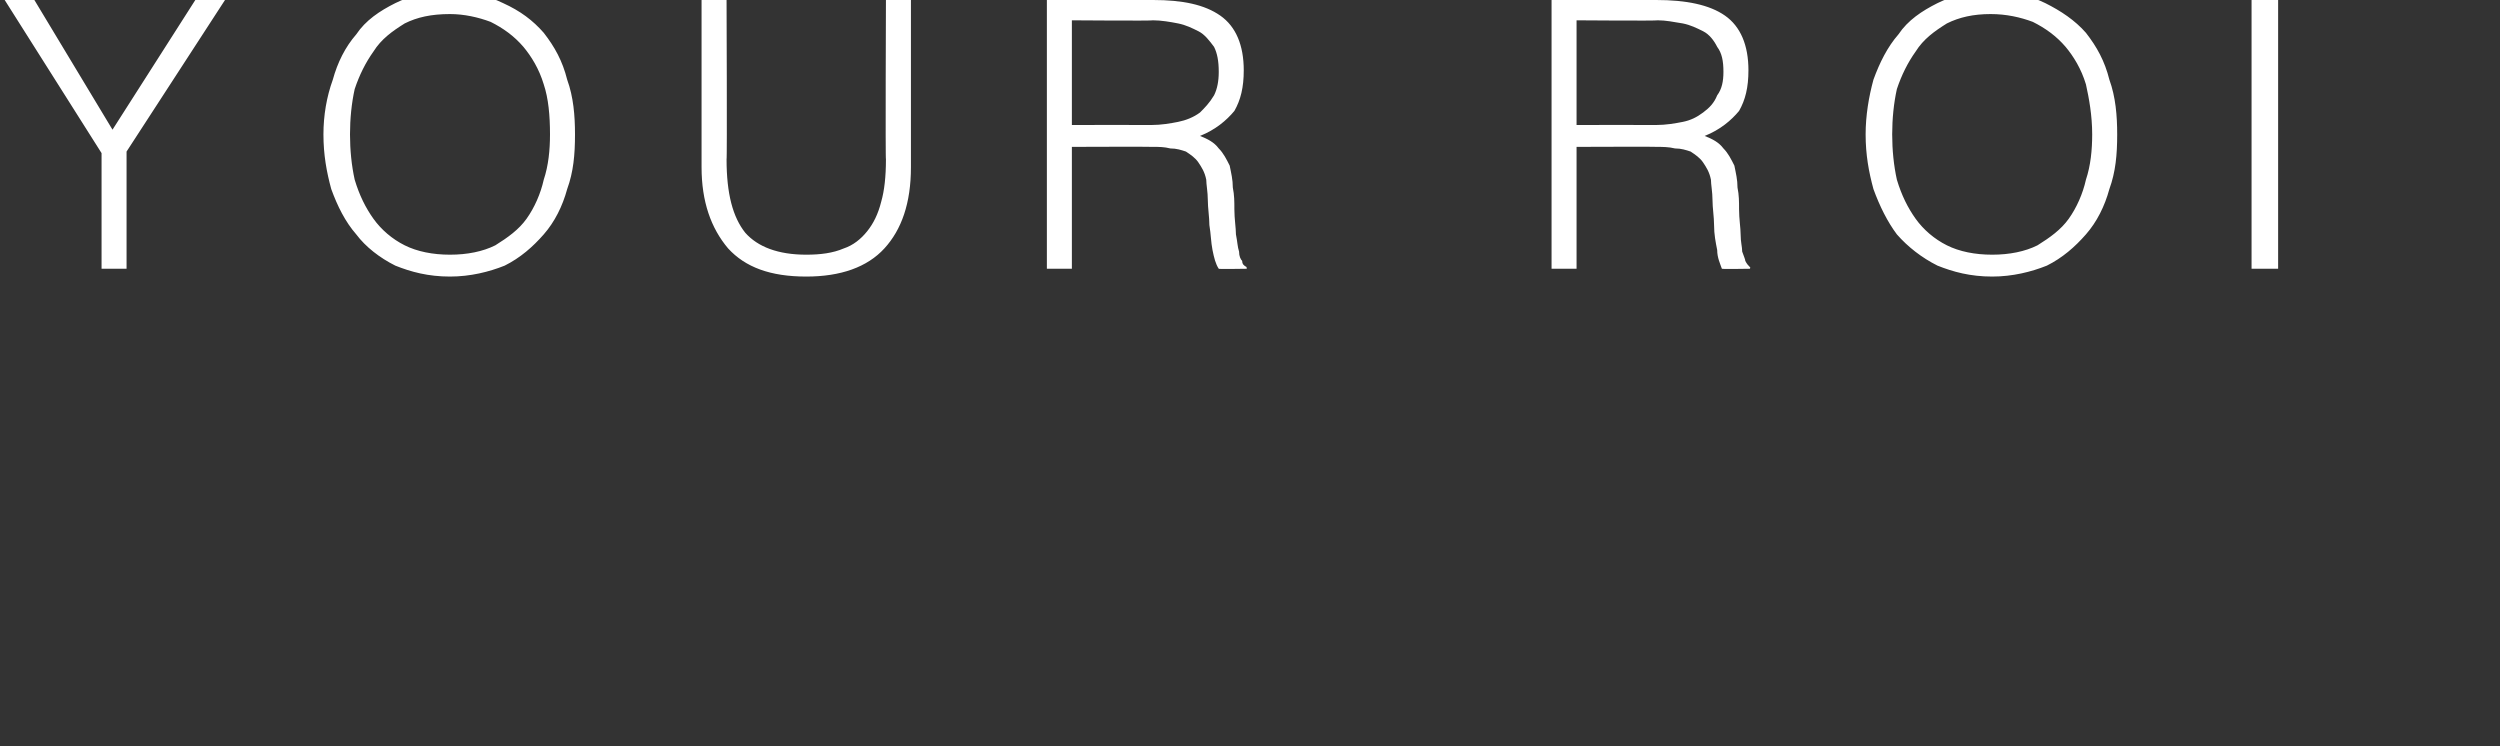 <?xml version="1.0" standalone="no"?><!DOCTYPE svg PUBLIC "-//W3C//DTD SVG 1.1//EN" "http://www.w3.org/Graphics/SVG/1.1/DTD/svg11.dtd"><svg xmlns="http://www.w3.org/2000/svg" version="1.1" width="160px" height="47.768px" viewBox="0 0 160 47.768"><rect x="0" y="0" width="160" height="47.768" fill="#333333" stroke="none"/>  <desc>YOUR ROI</desc>  <defs/>  <g id="Polygon14059">    <path d="M 7.2 8.3 L 12.5 0 L 14.4 0 L 8.1 9.7 L 8.1 17.2 L 6.5 17.2 L 6.5 9.8 L 0.3 0 L 2.2 0 L 7.2 8.3 Z M 20.7 8.6 C 20.7 7.4 20.9 6.2 21.3 5.1 C 21.6 4 22.1 3 22.8 2.2 C 23.4 1.3 24.3 0.7 25.3 0.2 C 26.3 -0.3 27.4 -0.5 28.7 -0.5 C 30 -0.5 31.2 -0.3 32.2 0.2 C 33.3 0.7 34.1 1.3 34.8 2.1 C 35.5 3 36 3.9 36.3 5.1 C 36.7 6.2 36.8 7.4 36.8 8.6 C 36.8 9.9 36.7 11 36.3 12.1 C 36 13.2 35.5 14.2 34.8 15 C 34.1 15.8 33.3 16.5 32.3 17 C 31.3 17.4 30.1 17.7 28.8 17.7 C 27.4 17.7 26.3 17.4 25.3 17 C 24.3 16.5 23.4 15.8 22.8 15 C 22.1 14.2 21.6 13.2 21.2 12.1 C 20.9 11 20.7 9.9 20.7 8.6 Z M 28.8 16.3 C 29.9 16.3 30.9 16.1 31.7 15.7 C 32.5 15.2 33.2 14.7 33.7 14 C 34.2 13.3 34.6 12.4 34.8 11.5 C 35.1 10.6 35.2 9.6 35.2 8.6 C 35.2 7.4 35.1 6.3 34.8 5.4 C 34.5 4.4 34 3.6 33.5 3 C 32.9 2.3 32.2 1.8 31.4 1.4 C 30.6 1.1 29.7 0.9 28.8 0.9 C 27.6 0.9 26.7 1.1 25.9 1.5 C 25.1 2 24.4 2.5 23.9 3.3 C 23.4 4 23 4.8 22.7 5.7 C 22.5 6.6 22.4 7.6 22.4 8.6 C 22.4 9.6 22.5 10.6 22.7 11.5 C 23 12.5 23.4 13.3 23.9 14 C 24.4 14.7 25.1 15.3 25.9 15.7 C 26.7 16.1 27.7 16.3 28.8 16.3 Z M 44.9 0 L 46.5 0 C 46.5 0 46.54 10.25 46.5 10.2 C 46.5 12.4 46.9 13.9 47.7 14.9 C 48.5 15.8 49.8 16.3 51.6 16.3 C 52.5 16.3 53.3 16.2 54 15.9 C 54.6 15.7 55.1 15.3 55.5 14.8 C 55.9 14.3 56.2 13.7 56.4 12.9 C 56.6 12.2 56.7 11.3 56.7 10.2 C 56.66 10.25 56.7 0 56.7 0 L 58.3 0 C 58.3 0 58.3 10.73 58.3 10.7 C 58.3 13 57.7 14.7 56.6 15.9 C 55.5 17.1 53.8 17.7 51.6 17.7 C 49.3 17.7 47.7 17.1 46.6 15.9 C 45.5 14.6 44.9 12.9 44.9 10.7 C 44.9 10.73 44.9 0 44.9 0 Z M 73.7 8 C 74.3 8 74.9 7.9 75.4 7.8 C 75.9 7.7 76.4 7.5 76.8 7.2 C 77.1 6.9 77.4 6.6 77.7 6.1 C 77.9 5.7 78 5.2 78 4.6 C 78 3.9 77.9 3.4 77.7 3 C 77.4 2.6 77.1 2.2 76.7 2 C 76.3 1.8 75.9 1.6 75.4 1.5 C 74.9 1.4 74.3 1.3 73.8 1.3 C 73.8 1.34 68.6 1.3 68.6 1.3 L 68.6 8 C 68.6 8 73.7 7.99 73.7 8 Z M 68.6 9.4 L 68.6 17.2 L 67 17.2 L 67 0 C 67 0 73.75 -0.05 73.8 0 C 75.7 0 77.1 0.3 78.1 1 C 79.1 1.7 79.6 2.9 79.6 4.5 C 79.6 5.6 79.4 6.4 79 7.1 C 78.5 7.7 77.8 8.3 76.8 8.7 C 77.3 8.9 77.7 9.1 78 9.5 C 78.3 9.8 78.5 10.2 78.7 10.6 C 78.8 11.1 78.9 11.5 78.9 12 C 79 12.5 79 12.9 79 13.4 C 79 14 79.1 14.6 79.1 15 C 79.2 15.5 79.2 15.8 79.3 16.1 C 79.3 16.4 79.4 16.6 79.5 16.7 C 79.5 16.9 79.6 17 79.8 17.1 C 79.75 17.06 79.8 17.2 79.8 17.2 C 79.8 17.2 77.95 17.23 78 17.2 C 77.8 16.9 77.7 16.5 77.6 16 C 77.5 15.5 77.5 15 77.4 14.4 C 77.4 13.9 77.3 13.3 77.3 12.8 C 77.3 12.3 77.2 11.8 77.2 11.5 C 77.1 11 76.9 10.7 76.7 10.4 C 76.5 10.1 76.2 9.9 75.9 9.7 C 75.6 9.6 75.3 9.5 74.9 9.5 C 74.5 9.4 74.2 9.4 73.8 9.4 C 73.75 9.38 68.6 9.4 68.6 9.4 Z M 106 8 C 106.6 8 107.2 7.9 107.7 7.8 C 108.2 7.7 108.6 7.5 109 7.2 C 109.4 6.9 109.7 6.6 109.9 6.1 C 110.2 5.7 110.3 5.2 110.3 4.6 C 110.3 3.9 110.2 3.4 109.9 3 C 109.7 2.6 109.4 2.2 109 2 C 108.6 1.8 108.2 1.6 107.7 1.5 C 107.1 1.4 106.6 1.3 106.1 1.3 C 106.08 1.34 100.9 1.3 100.9 1.3 L 100.9 8 C 100.9 8 105.98 7.99 106 8 Z M 100.9 9.4 L 100.9 17.2 L 99.3 17.2 L 99.3 0 C 99.3 0 106.03 -0.05 106 0 C 107.9 0 109.4 0.3 110.4 1 C 111.4 1.7 111.9 2.9 111.9 4.5 C 111.9 5.6 111.7 6.4 111.3 7.1 C 110.8 7.7 110.1 8.3 109.1 8.7 C 109.6 8.9 110 9.1 110.3 9.5 C 110.6 9.8 110.8 10.2 111 10.6 C 111.1 11.1 111.2 11.5 111.2 12 C 111.3 12.5 111.3 12.9 111.3 13.4 C 111.3 14 111.4 14.6 111.4 15 C 111.4 15.5 111.5 15.8 111.5 16.1 C 111.6 16.4 111.7 16.6 111.7 16.7 C 111.8 16.9 111.9 17 112 17.1 C 112.03 17.06 112 17.2 112 17.2 C 112 17.2 110.23 17.23 110.2 17.2 C 110.1 16.9 109.9 16.5 109.9 16 C 109.8 15.5 109.7 15 109.7 14.4 C 109.7 13.9 109.6 13.3 109.6 12.8 C 109.6 12.3 109.5 11.8 109.5 11.5 C 109.4 11 109.2 10.7 109 10.4 C 108.8 10.1 108.5 9.9 108.2 9.7 C 107.9 9.6 107.6 9.5 107.2 9.5 C 106.8 9.4 106.4 9.4 106 9.4 C 106.03 9.38 100.9 9.4 100.9 9.4 Z M 119.4 8.6 C 119.4 7.4 119.6 6.2 119.9 5.1 C 120.3 4 120.8 3 121.5 2.2 C 122.1 1.3 123 0.7 124 0.2 C 125 -0.3 126.1 -0.5 127.4 -0.5 C 128.7 -0.5 129.9 -0.3 130.9 0.2 C 131.9 0.7 132.8 1.3 133.5 2.1 C 134.2 3 134.7 3.9 135 5.1 C 135.4 6.2 135.5 7.4 135.5 8.6 C 135.5 9.9 135.4 11 135 12.1 C 134.7 13.2 134.2 14.2 133.5 15 C 132.8 15.8 132 16.5 131 17 C 130 17.4 128.8 17.7 127.5 17.7 C 126.1 17.7 125 17.4 124 17 C 123 16.5 122.1 15.8 121.4 15 C 120.8 14.2 120.3 13.2 119.9 12.1 C 119.6 11 119.4 9.9 119.4 8.6 Z M 127.5 16.3 C 128.6 16.3 129.6 16.1 130.4 15.7 C 131.2 15.2 131.9 14.7 132.4 14 C 132.9 13.3 133.3 12.4 133.5 11.5 C 133.8 10.6 133.9 9.6 133.9 8.6 C 133.9 7.4 133.7 6.3 133.5 5.4 C 133.2 4.4 132.7 3.6 132.2 3 C 131.6 2.3 130.9 1.8 130.1 1.4 C 129.3 1.1 128.4 0.9 127.4 0.9 C 126.3 0.9 125.4 1.1 124.6 1.5 C 123.8 2 123.1 2.5 122.6 3.3 C 122.1 4 121.7 4.8 121.4 5.7 C 121.2 6.6 121.1 7.6 121.1 8.6 C 121.1 9.6 121.2 10.6 121.4 11.5 C 121.7 12.5 122.1 13.3 122.6 14 C 123.1 14.7 123.8 15.3 124.6 15.7 C 125.4 16.1 126.4 16.3 127.5 16.3 Z M 144.1 17.2 L 144.1 0 L 145.8 0 L 145.8 17.2 L 144.1 17.2 Z " stroke="none" fill="#fff"/>  </g></svg>